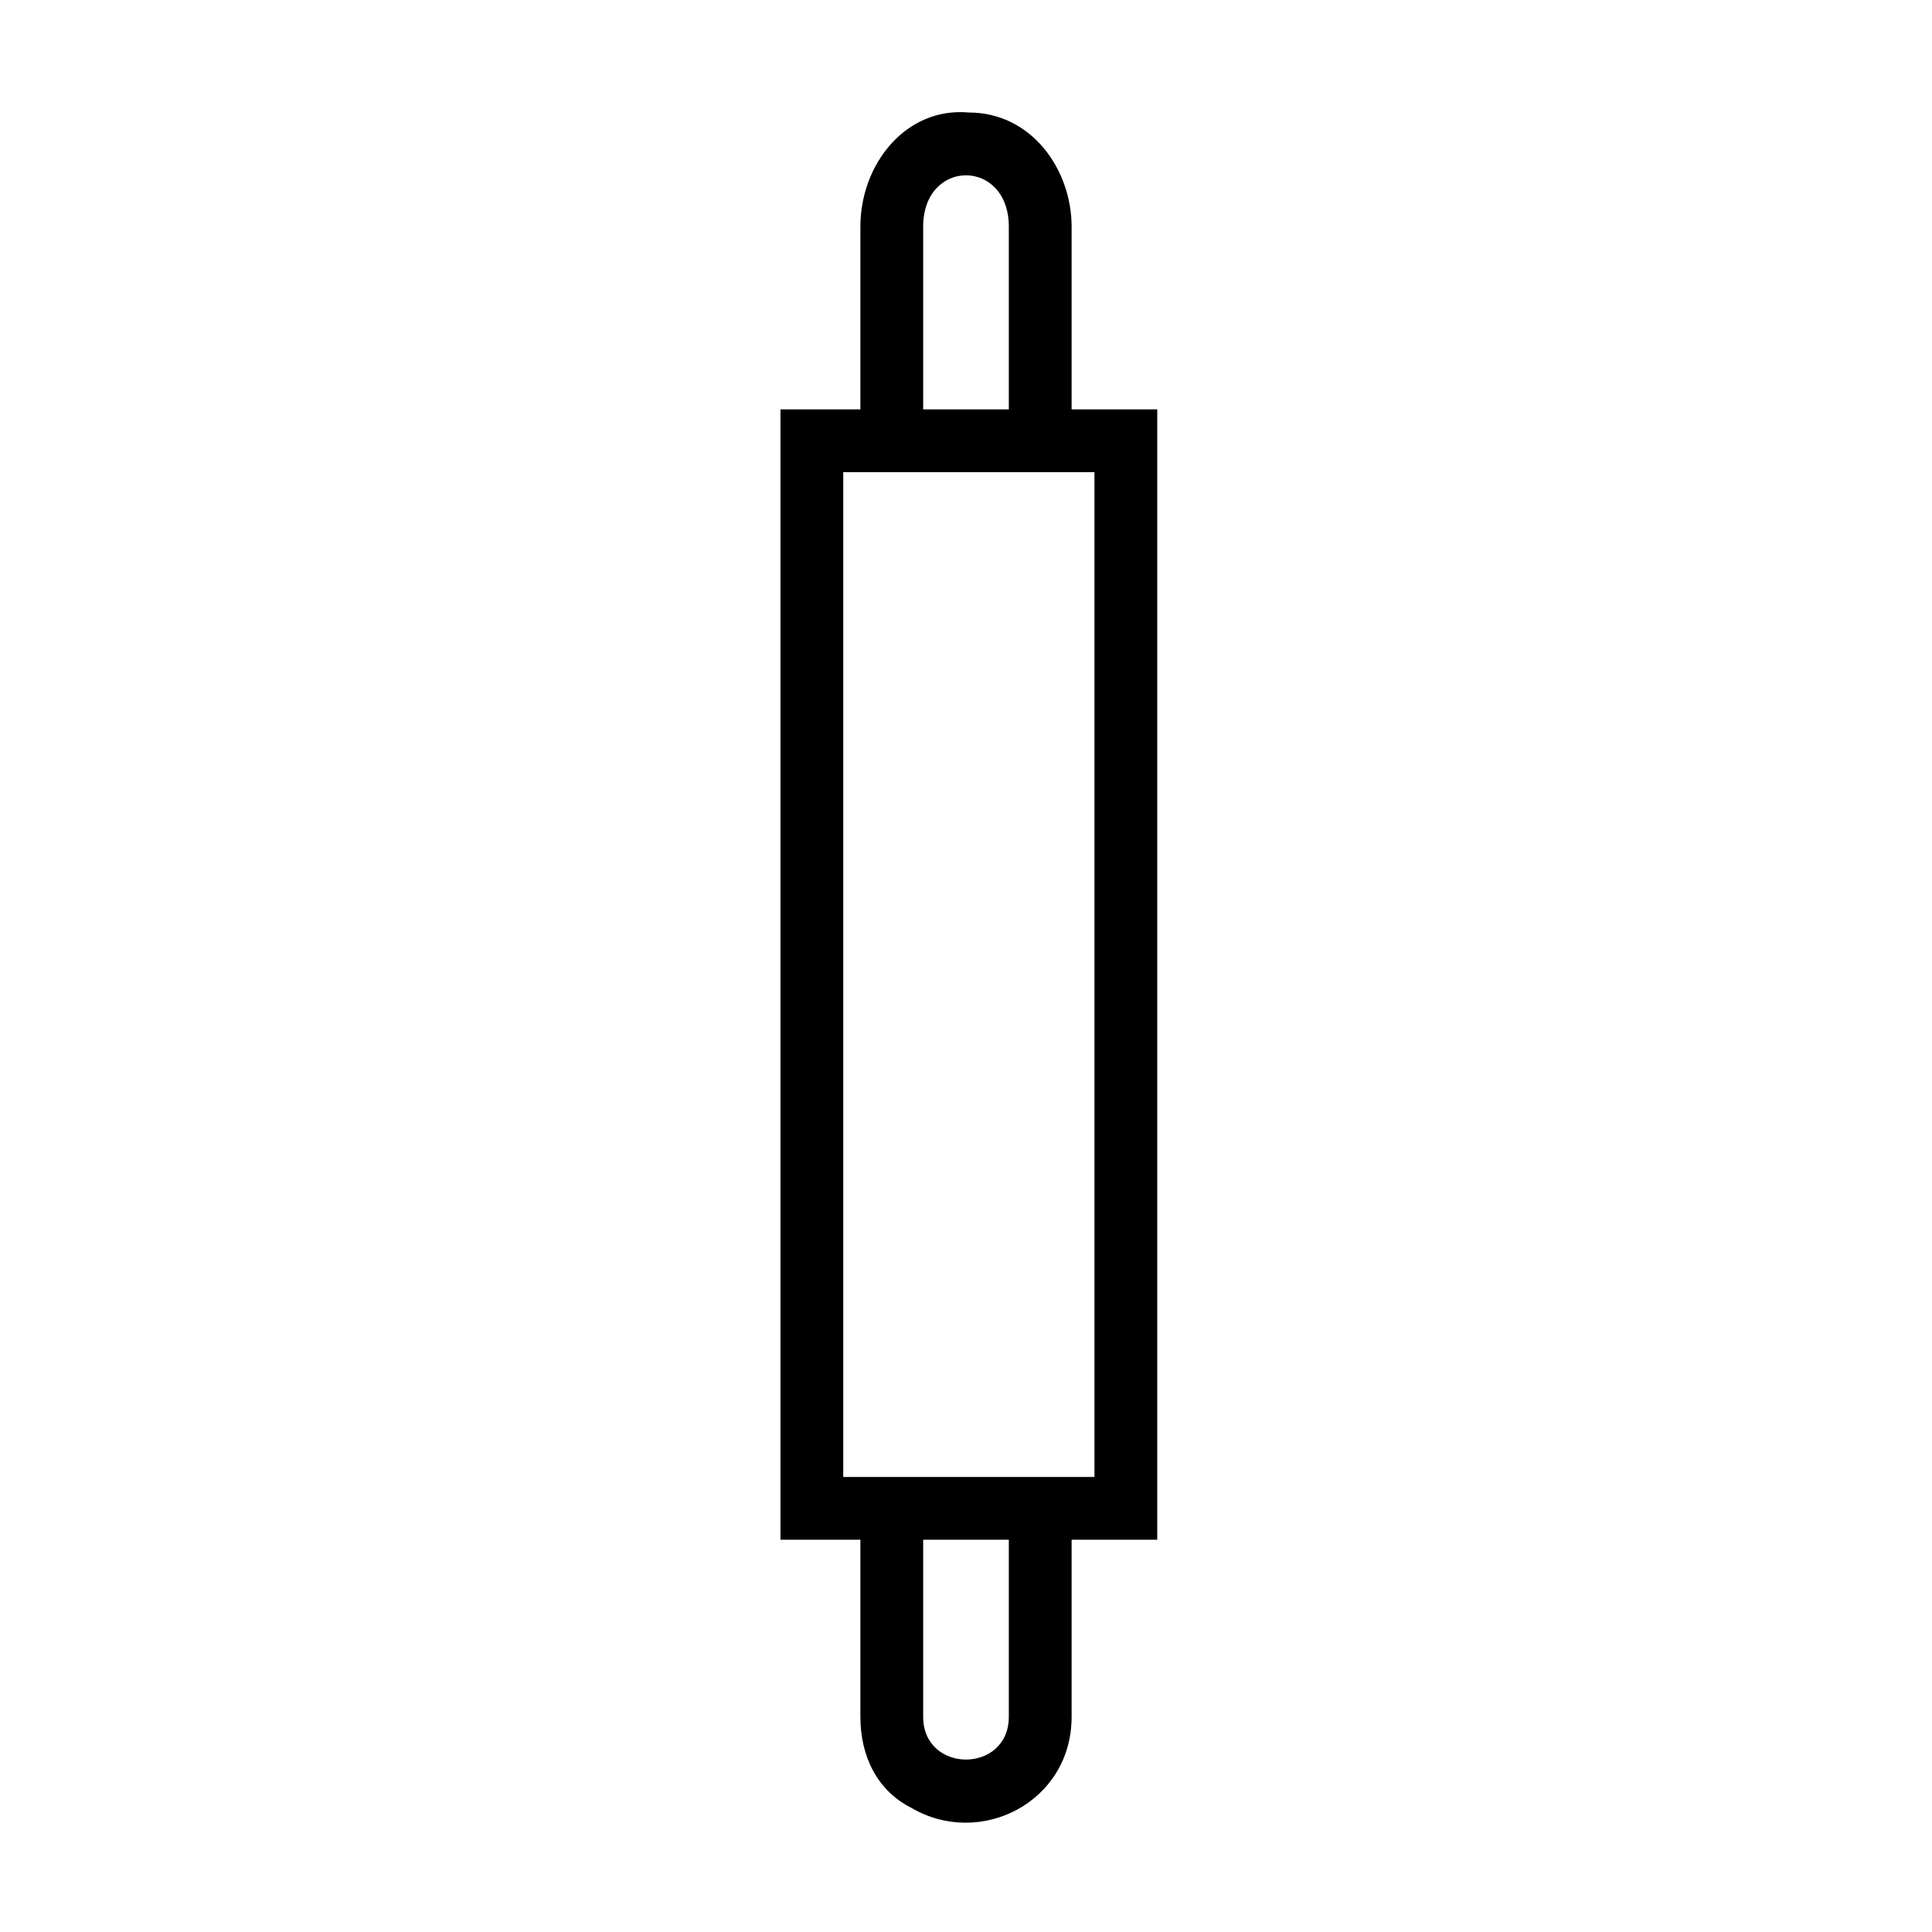 <?xml version="1.0" encoding="UTF-8"?>
<!-- Uploaded to: SVG Repo, www.svgrepo.com, Generator: SVG Repo Mixer Tools -->
<svg fill="#000000" width="800px" height="800px" version="1.1" viewBox="144 144 512 512" xmlns="http://www.w3.org/2000/svg">
 <path d="m350.83 252.49h21.18v-48.414c0-16.641 12.105-31.773 28.746-30.258 16.641 0 27.234 15.129 27.234 30.258v48.414h22.695v299.56h-22.695v46.902c0 22.695-24.207 34.797-42.363 24.207-9.078-4.539-13.617-13.617-13.617-24.207v-46.902h-21.18zm16.641 16.641h66.57v266.28h-66.57zm21.18-16.641h22.695v-48.414c0-18.156-22.695-18.156-22.695 0zm22.695 299.56h-22.695v46.902c0 15.129 22.695 15.129 22.695 0z" fill-rule="evenodd"/>
</svg>